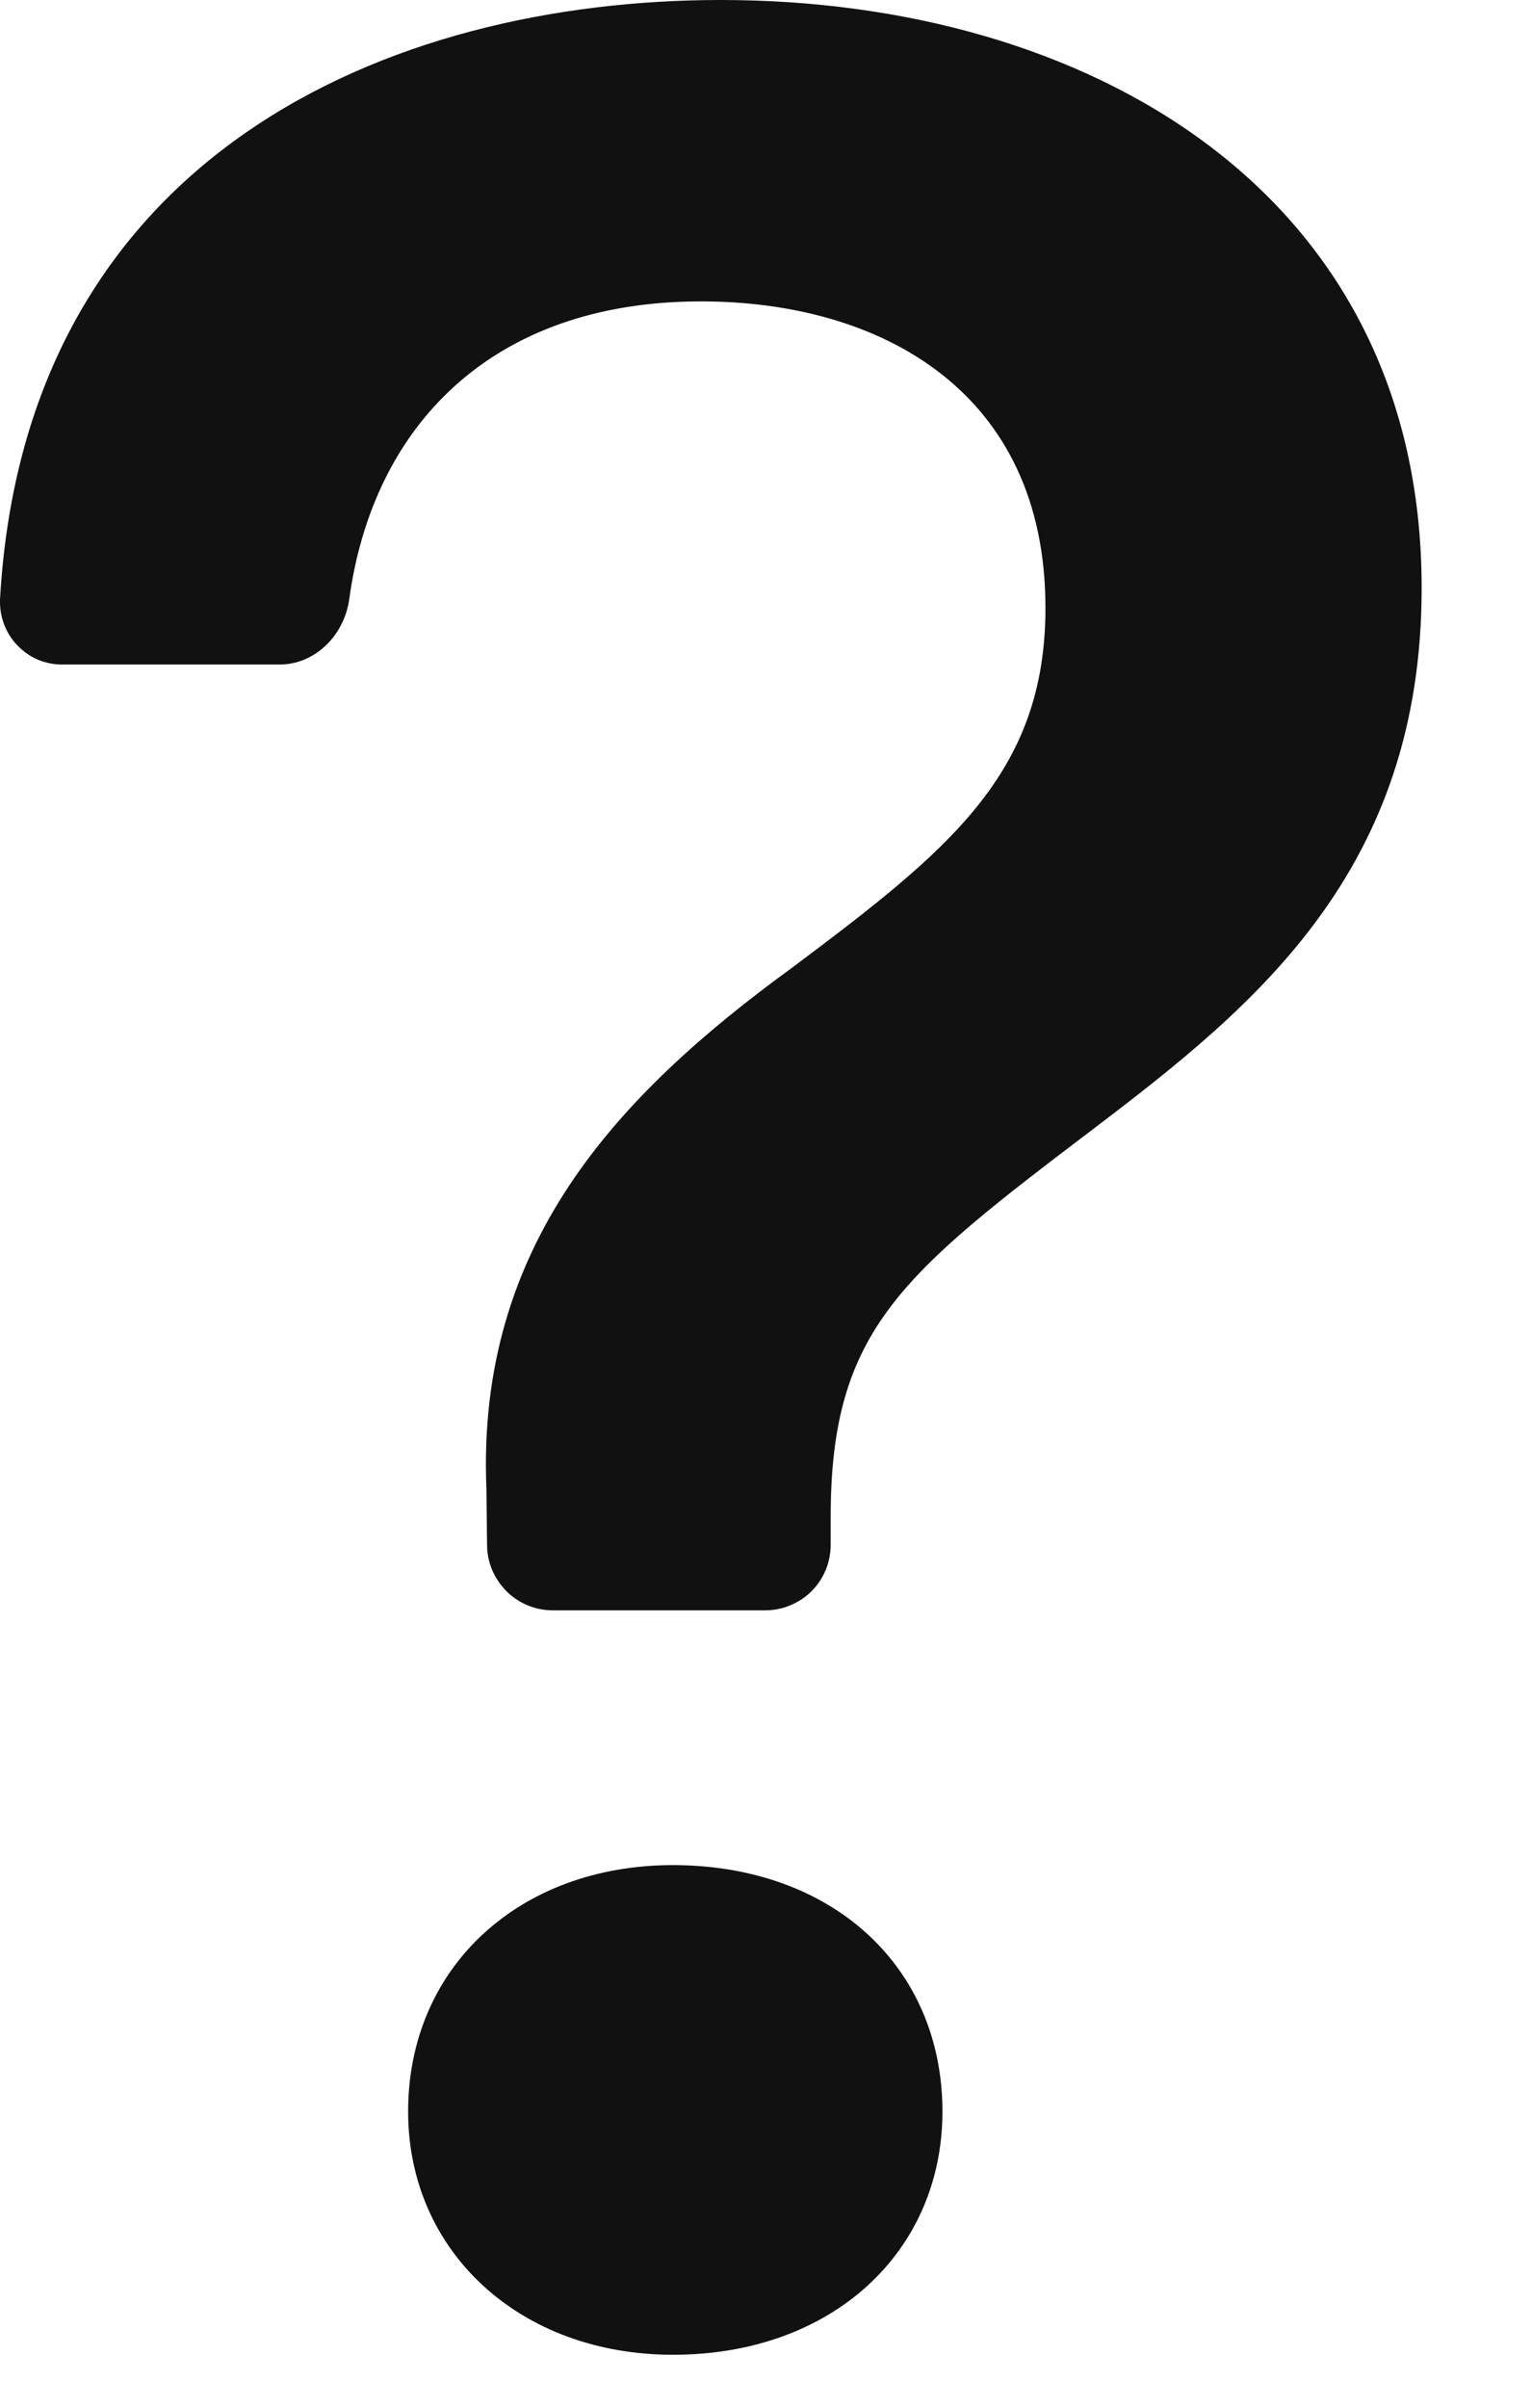 <svg width="7" height="11" viewBox="0 0 7 11" fill="none" xmlns="http://www.w3.org/2000/svg">
<path d="M0 2.74C-0.001 2.779 0.005 2.817 0.019 2.853C0.033 2.89 0.054 2.923 0.081 2.95C0.108 2.978 0.14 3 0.176 3.015C0.212 3.029 0.25 3.037 0.289 3.036H1.278C1.443 3.036 1.575 2.9 1.597 2.736C1.705 1.95 2.244 1.377 3.205 1.377C4.027 1.377 4.78 1.788 4.78 2.777C4.78 3.538 4.332 3.888 3.623 4.42C2.817 5.006 2.178 5.691 2.224 6.802L2.227 7.062C2.228 7.141 2.261 7.215 2.317 7.271C2.373 7.326 2.448 7.357 2.527 7.357H3.499C3.578 7.357 3.655 7.325 3.711 7.269C3.767 7.213 3.798 7.137 3.798 7.057V6.931C3.798 6.071 4.126 5.82 5.009 5.15C5.739 4.595 6.5 3.979 6.5 2.686C6.5 0.875 4.971 0 3.296 0C1.778 0 0.114 0.707 0 2.74ZM1.866 9.647C1.866 10.286 2.376 10.758 3.077 10.758C3.807 10.758 4.309 10.286 4.309 9.647C4.309 8.986 3.806 8.521 3.076 8.521C2.376 8.521 1.866 8.986 1.866 9.647Z" fill="#111111"/>
</svg>
